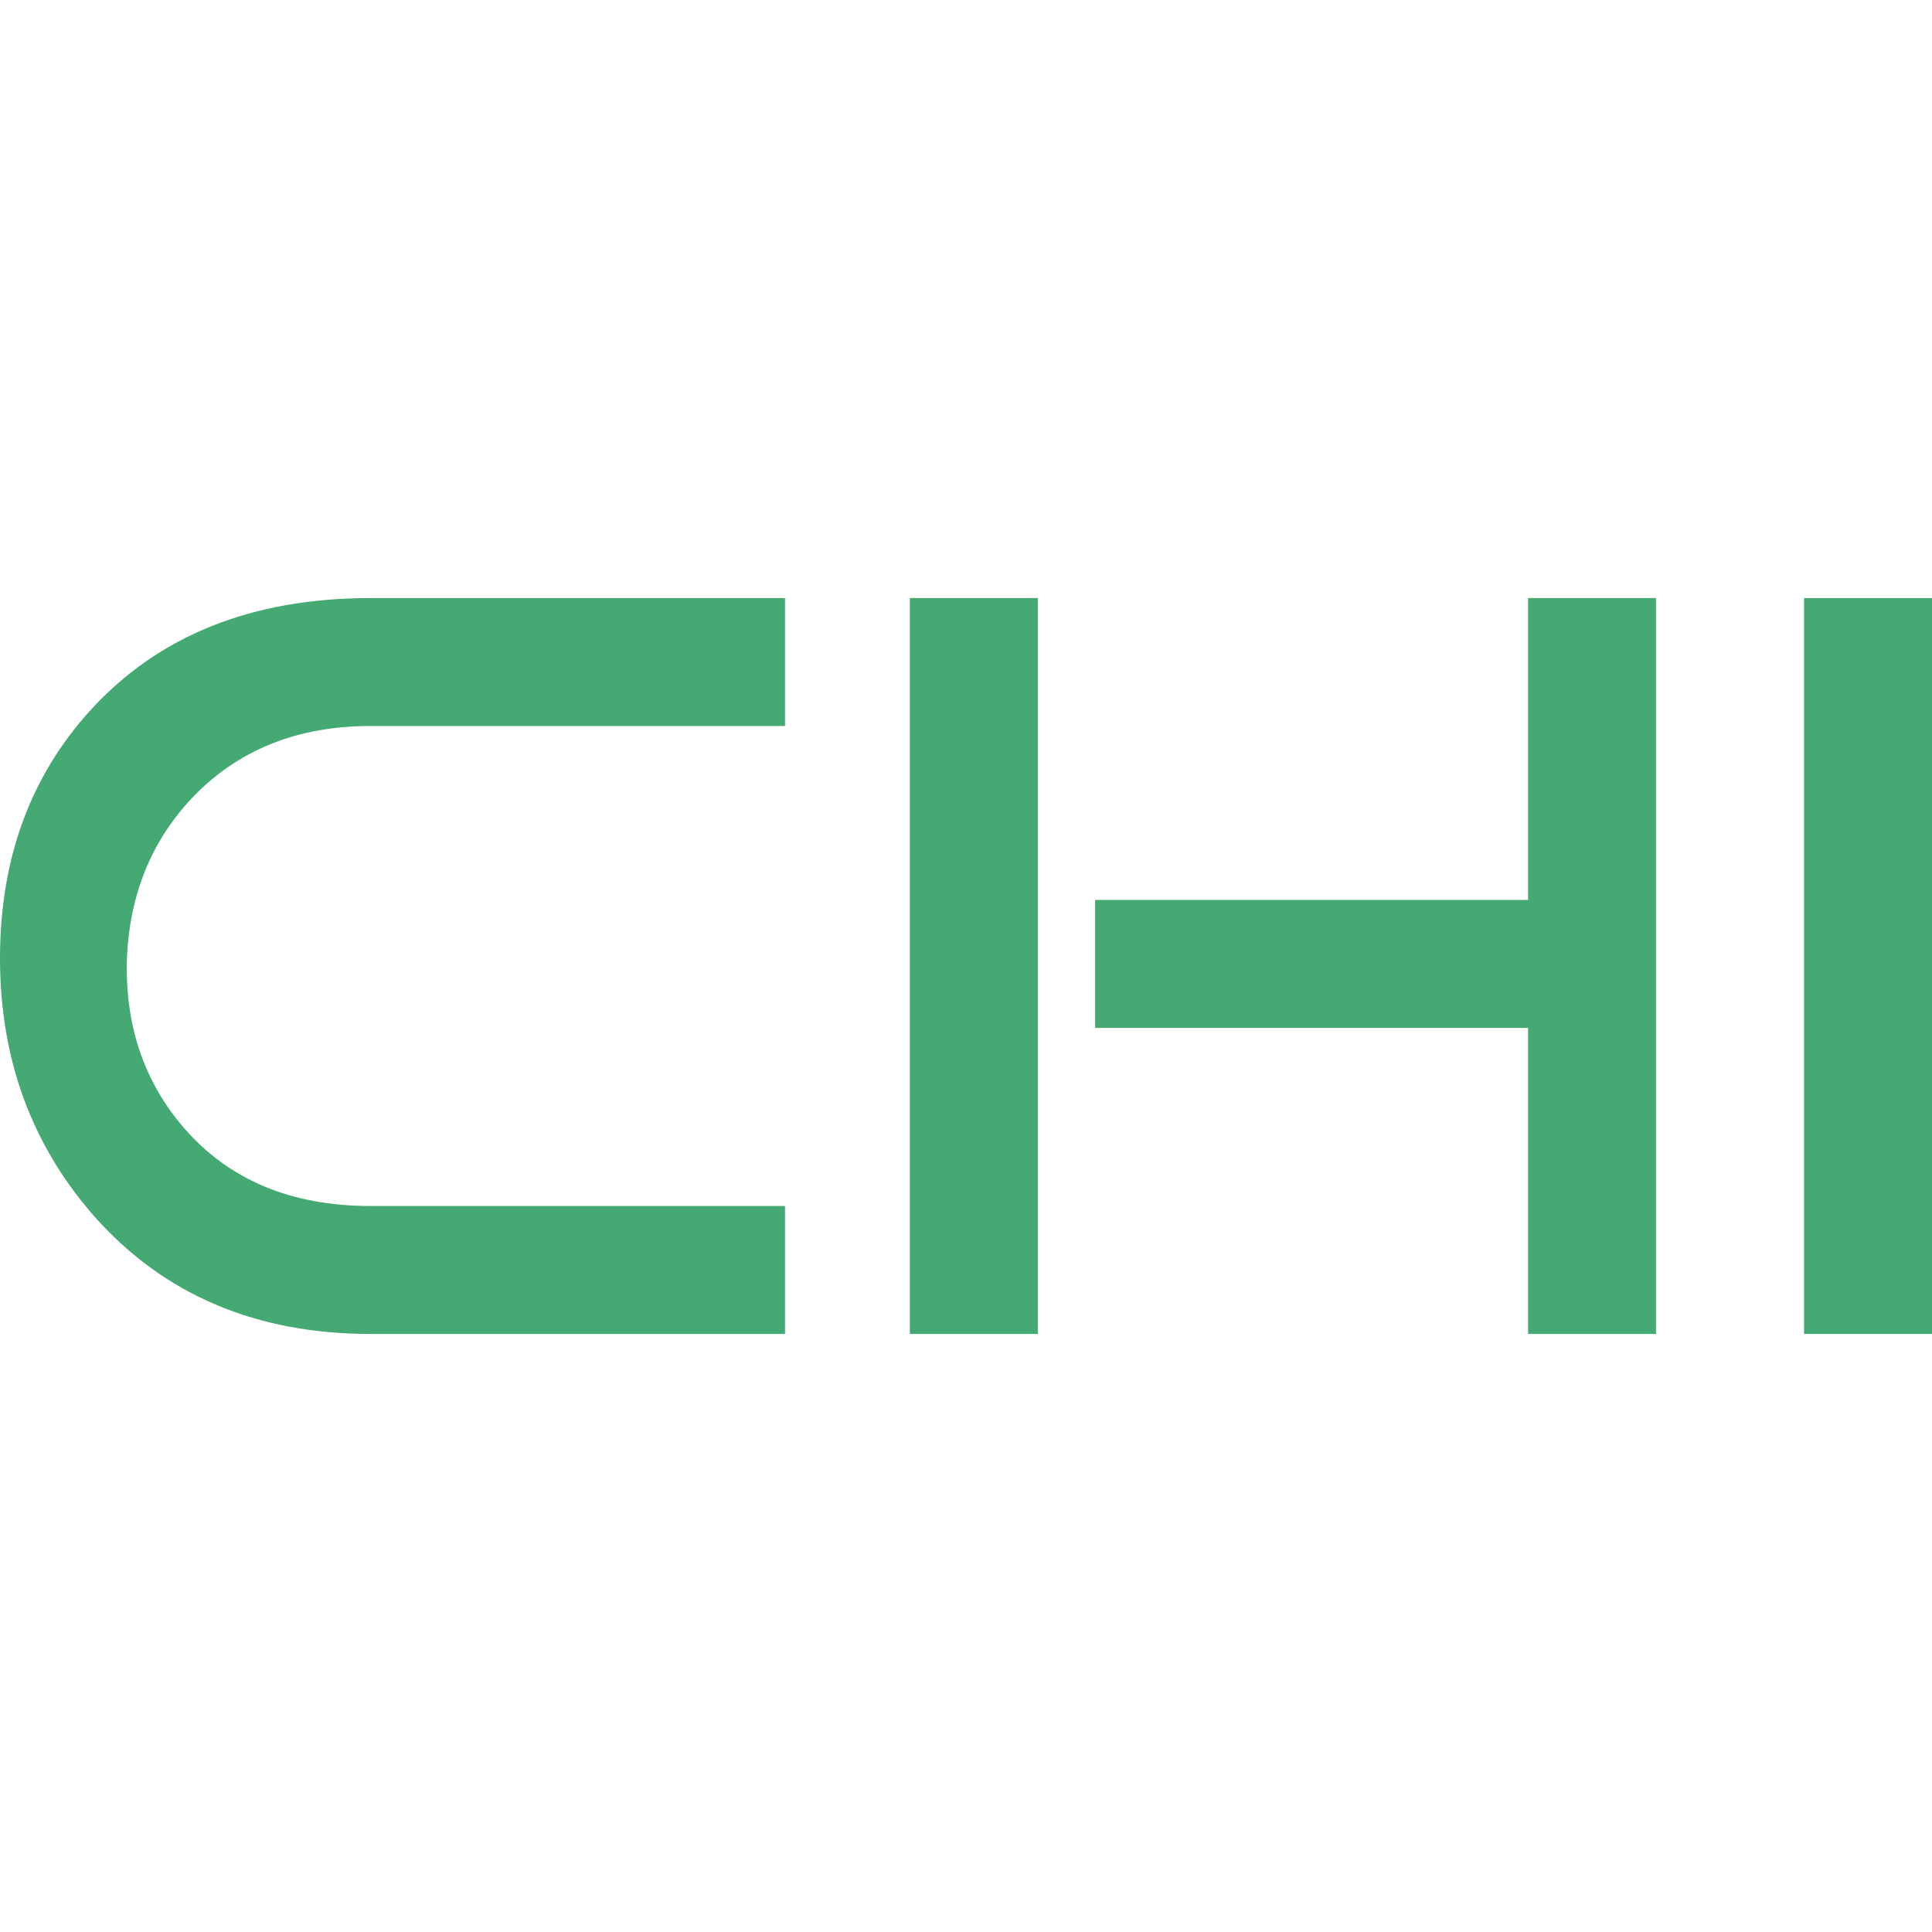 <svg xmlns="http://www.w3.org/2000/svg" viewBox="0 0 81.788 81.788">
  <path d="m 33.232,56.47 v -5.416 H 15.685 c -3.351,0 -5.979,-1.097 -7.886,-3.293 -1.705,-1.964 -2.513,-4.361 -2.426,-7.192 0.115,-2.686 1.025,-4.939 2.73,-6.759 1.935,-2.051 4.463,-3.076 7.582,-3.076 H 33.232 V 25.318 H 15.685 c -5.026,0 -8.984,1.589 -11.872,4.766 C 1.271,32.886 0,36.381 0,40.569 c 0,4.246 1.328,7.886 3.986,10.918 2.946,3.322 6.846,4.983 11.698,4.983 h 17.548" style="fill:#44a972"/>
  <path d="m 43.934,25.318 h -5.416 v 31.152 h 5.416 z m 2.426,12.782 v 5.416 H 64.688 v 12.955 h 5.416 V 25.318 H 64.688 V 38.099 H 46.361" style="fill:#44a972"/>
  <path d="m 76.372,56.47 h 5.416 V 25.318 h -5.416 z" style="fill:#44a972"/>
</svg>
